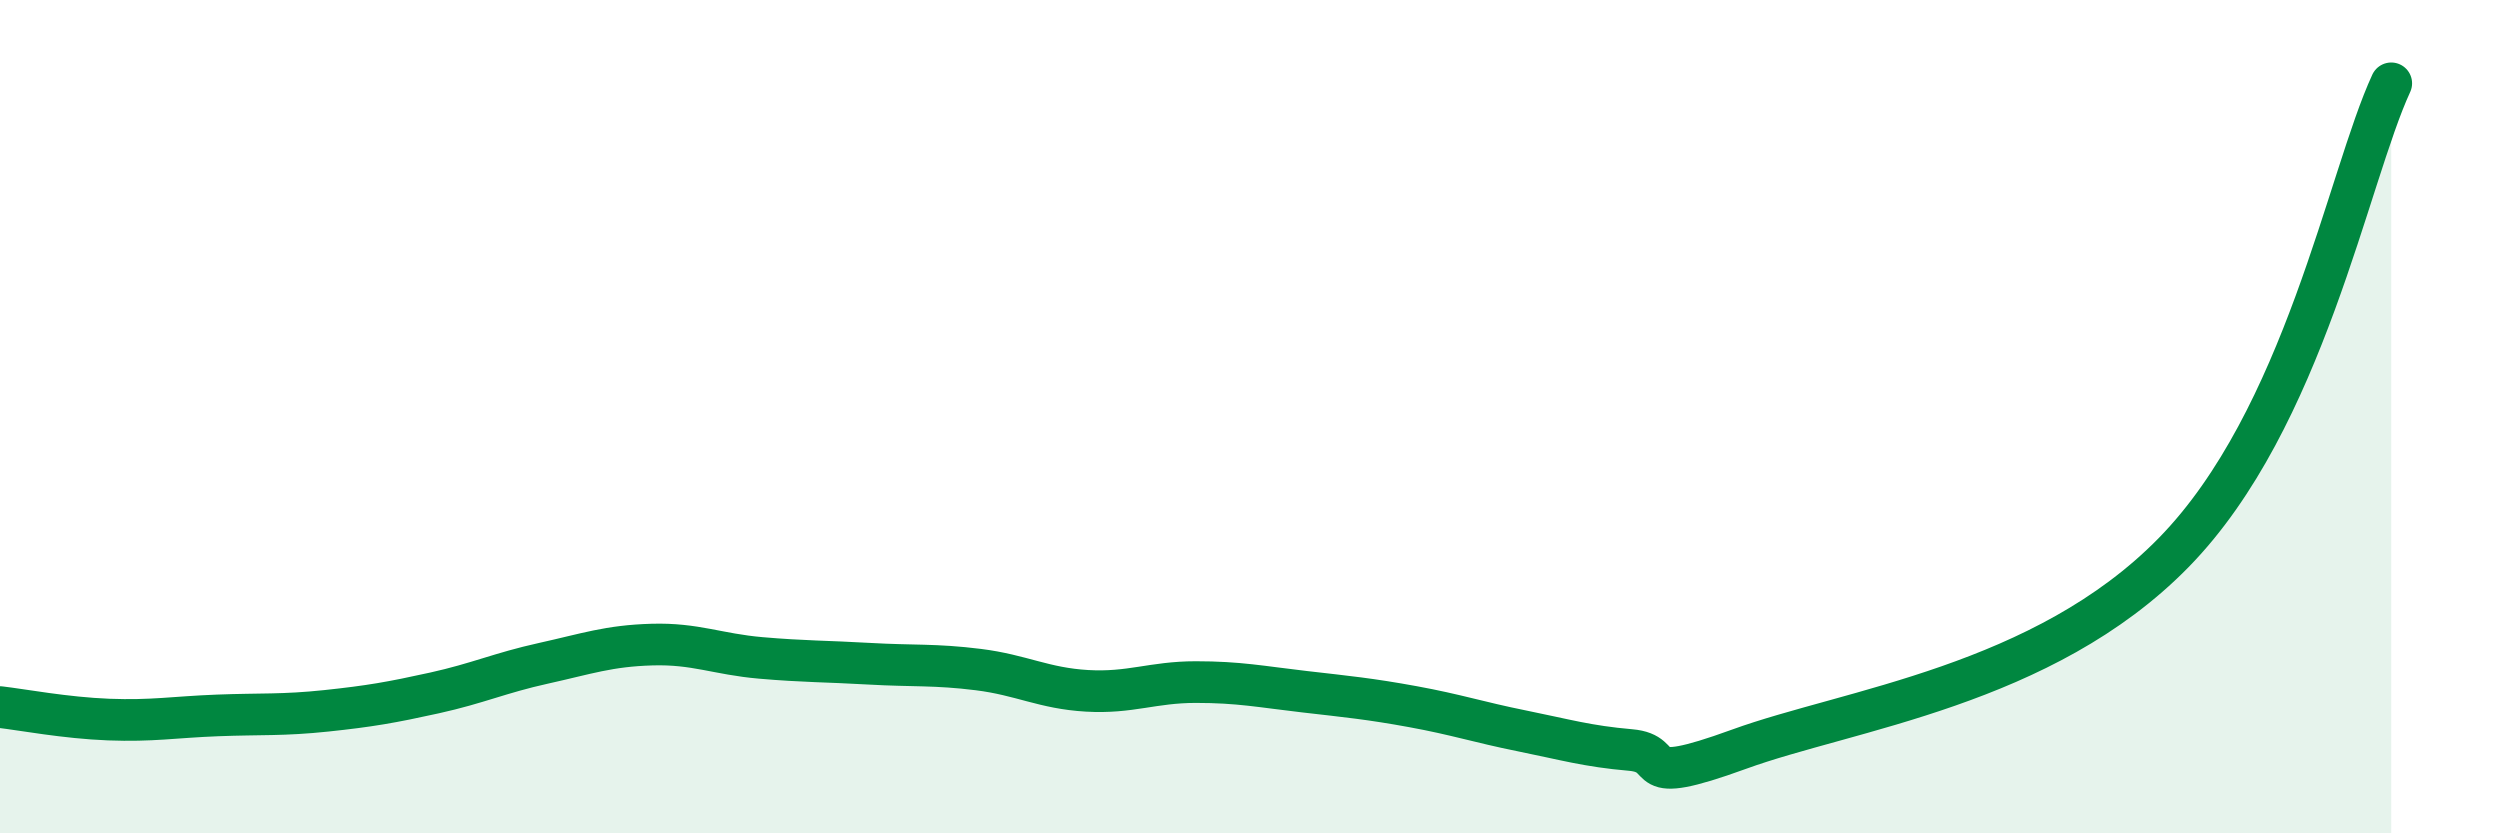 
    <svg width="60" height="20" viewBox="0 0 60 20" xmlns="http://www.w3.org/2000/svg">
      <path
        d="M 0,16.97 C 0.52,17.03 1.57,17.23 2.61,17.27 C 3.65,17.31 4.18,17.21 5.22,17.17 C 6.26,17.13 6.79,17.17 7.83,17.06 C 8.87,16.95 9.39,16.86 10.43,16.63 C 11.47,16.4 12,16.15 13.04,15.92 C 14.08,15.69 14.61,15.5 15.65,15.47 C 16.69,15.44 17.22,15.7 18.26,15.79 C 19.3,15.88 19.83,15.87 20.87,15.93 C 21.91,15.99 22.44,15.94 23.48,16.07 C 24.52,16.2 25.05,16.52 26.09,16.58 C 27.13,16.64 27.66,16.37 28.7,16.37 C 29.74,16.37 30.26,16.48 31.3,16.6 C 32.34,16.72 32.87,16.77 33.91,16.96 C 34.95,17.15 35.48,17.33 36.52,17.54 C 37.56,17.75 38.09,17.91 39.13,18 C 40.17,18.09 39.13,18.93 41.74,17.98 C 44.35,17.03 49.04,16.46 52.17,13.26 C 55.3,10.06 56.35,4.25 57.39,2L57.39 20L0 20Z"
        fill="#008740"
        opacity="0.1"
        stroke-linecap="round"
        stroke-linejoin="round"
      />
      <path
        d="M 0,16.97 C 0.52,17.03 1.57,17.23 2.61,17.27 C 3.65,17.31 4.18,17.21 5.22,17.17 C 6.26,17.13 6.79,17.17 7.83,17.06 C 8.87,16.95 9.39,16.86 10.43,16.63 C 11.47,16.4 12,16.15 13.04,15.92 C 14.08,15.69 14.61,15.5 15.65,15.47 C 16.69,15.44 17.22,15.7 18.26,15.79 C 19.3,15.88 19.83,15.87 20.87,15.93 C 21.91,15.99 22.44,15.94 23.48,16.07 C 24.52,16.2 25.05,16.52 26.09,16.58 C 27.13,16.64 27.66,16.37 28.7,16.37 C 29.74,16.37 30.26,16.48 31.3,16.6 C 32.34,16.72 32.87,16.77 33.91,16.96 C 34.95,17.15 35.48,17.33 36.52,17.54 C 37.56,17.75 38.09,17.91 39.13,18 C 40.17,18.09 39.13,18.93 41.74,17.98 C 44.35,17.03 49.04,16.46 52.17,13.26 C 55.3,10.06 56.35,4.25 57.39,2"
        stroke="#008740"
        stroke-width="1"
        fill="none"
        stroke-linecap="round"
        stroke-linejoin="round"
      />
    </svg>
  